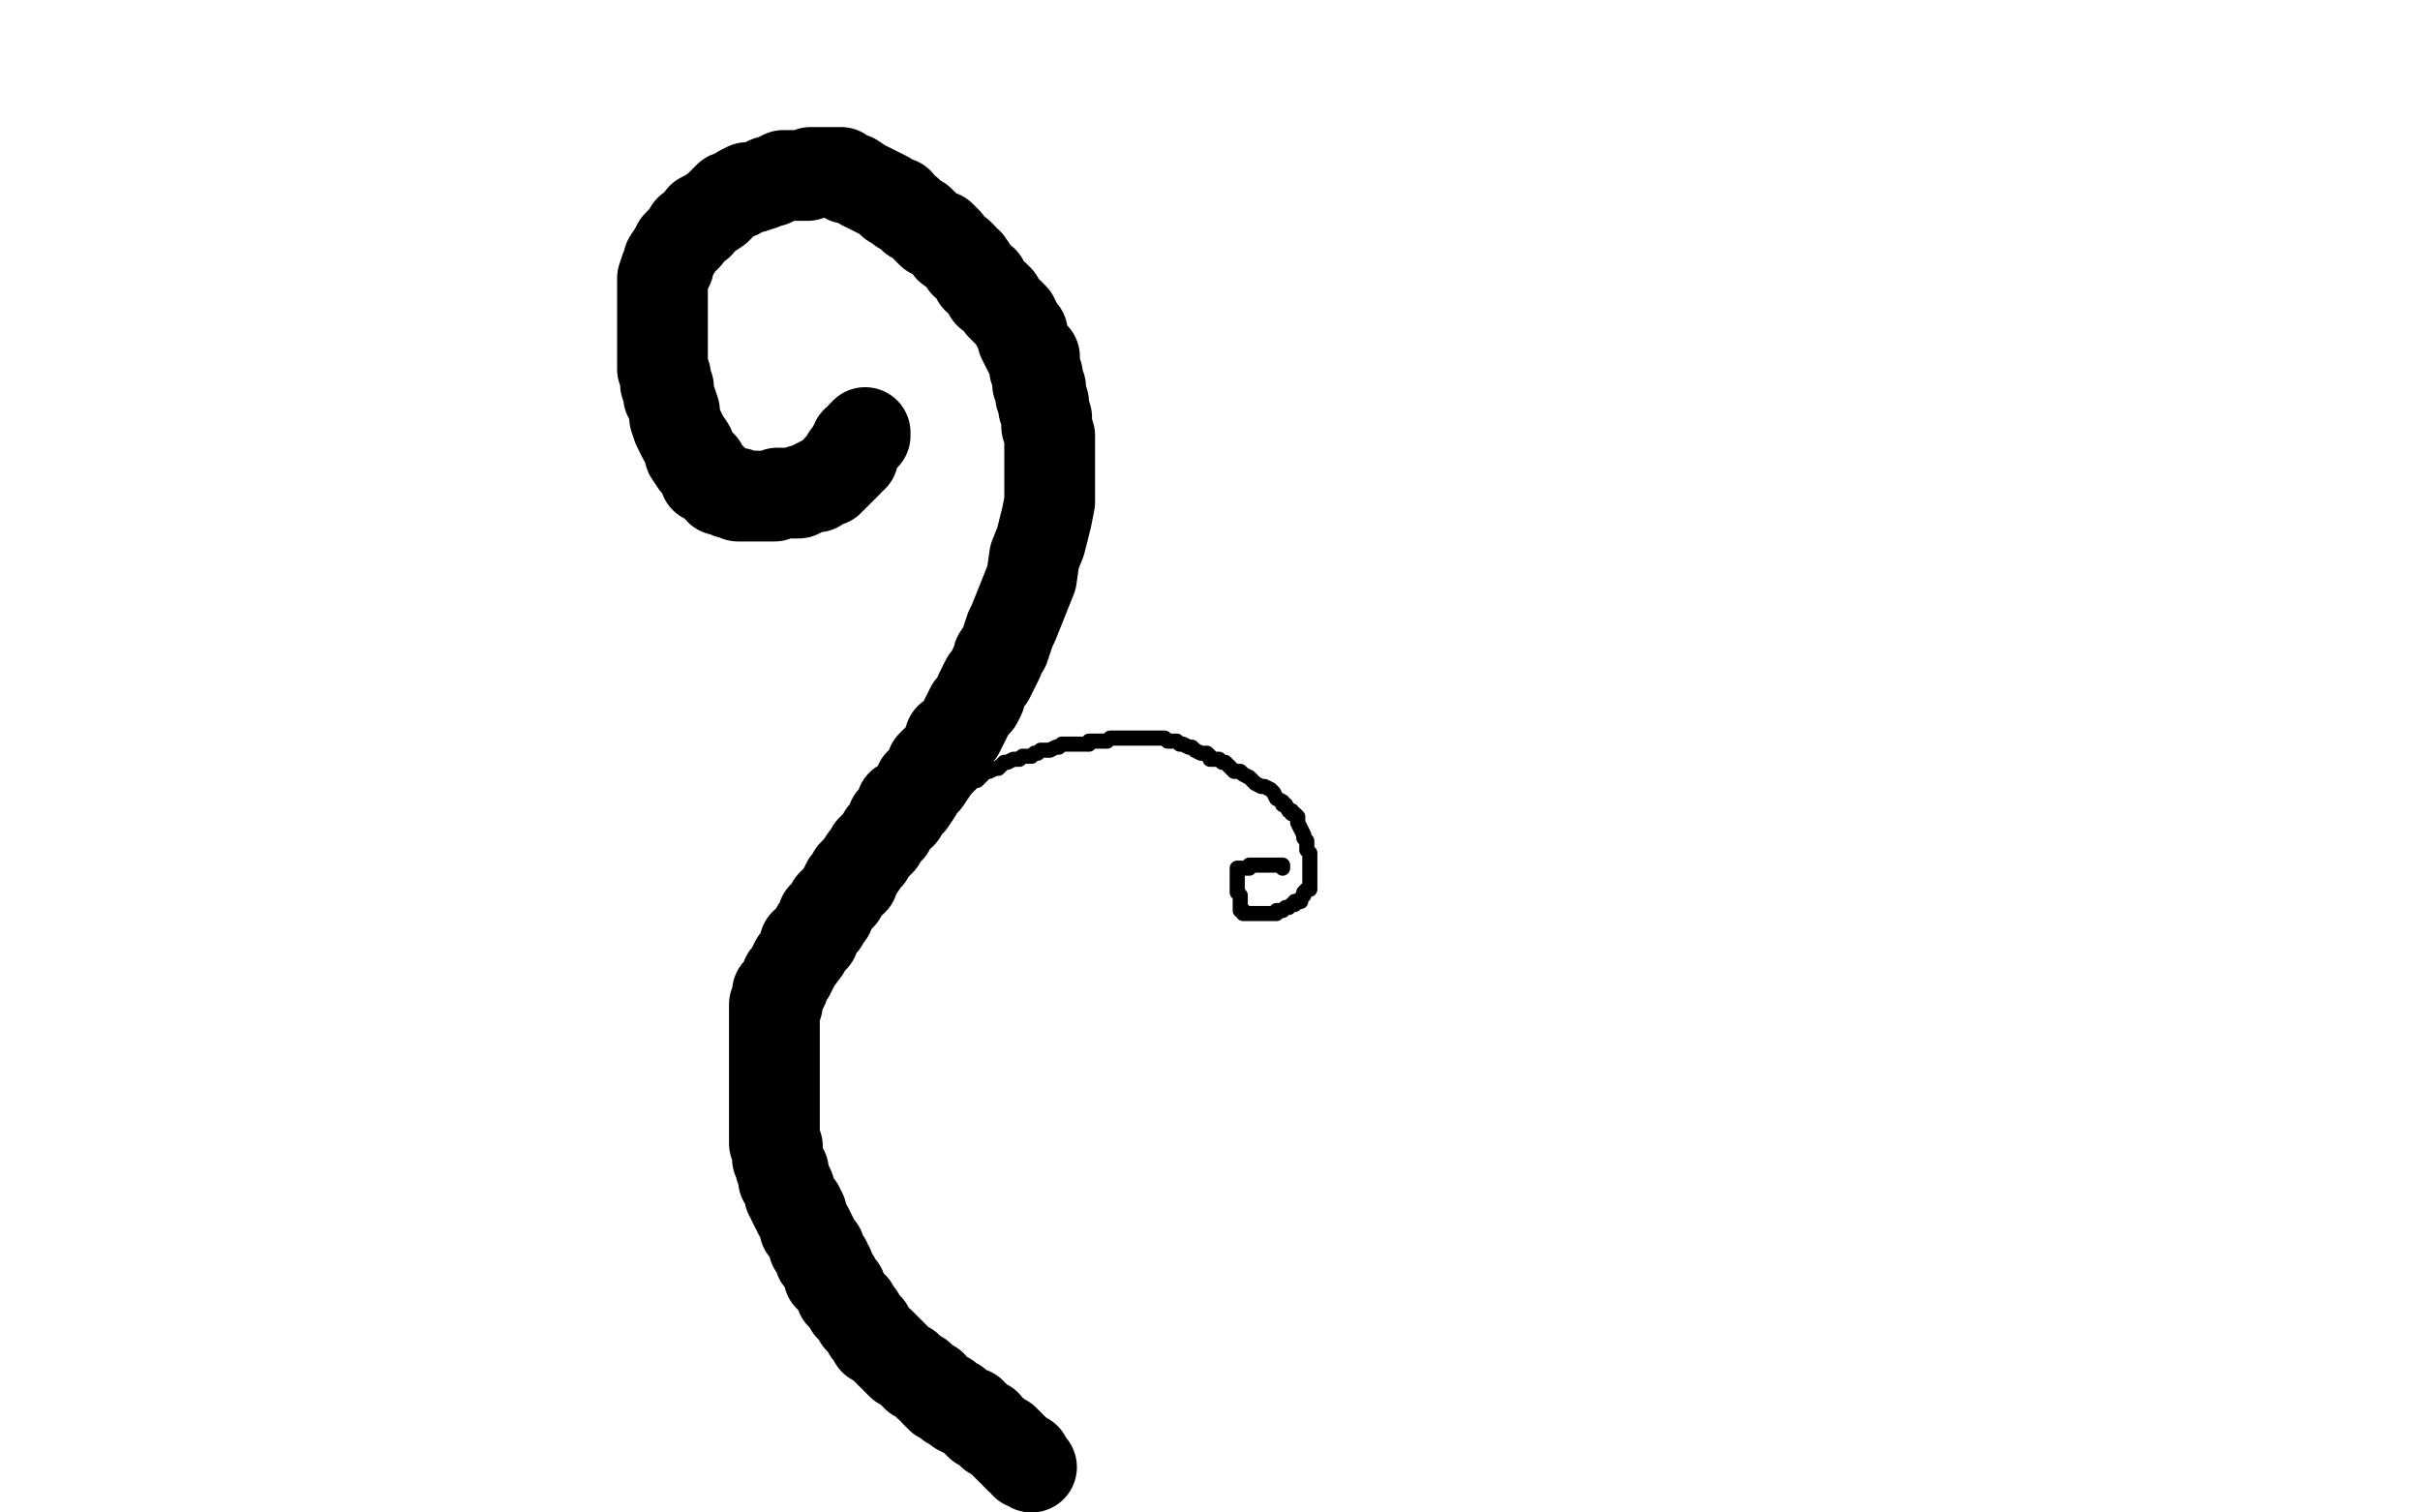 <?xml version="1.0" standalone="no"?>
<!DOCTYPE svg PUBLIC "-//W3C//DTD SVG 1.1//EN"
"http://www.w3.org/Graphics/SVG/1.1/DTD/svg11.dtd">

<svg width="800" height="500" version="1.1" xmlns="http://www.w3.org/2000/svg" xmlns:xlink="http://www.w3.org/1999/xlink" style="stroke-antialiasing: false"><desc>This SVG has been created on https://colorillo.com/</desc><rect x='0' y='0' width='800' height='500' style='fill: rgb(255,255,255); stroke-width:0' /><polyline points="286,143 286,144 286,144 285,144 285,144 285,145 285,145 284,146 284,146 283,146 283,146 283,147 283,147 282,148 282,148 282,149 282,149 282,150 282,151 281,151 280,151 280,152 280,153 279,154 278,155 277,155 277,156 276,157 275,158 274,158 274,159 273,159 272,159 270,160 270,161 268,161 266,162 265,162 264,163 262,163 261,163 259,163 257,163 256,164 255,164 253,164 252,164 249,164 248,164 246,164 244,164 244,163 242,163 241,163 239,162 238,162 238,161 237,160 236,160 235,158 233,158 233,156 232,154 230,153 228,150 228,148 226,145 225,143 224,141 223,138 223,136 222,133 221,131 221,128 220,127 220,124 219,122 219,121 219,118 219,117 219,114 219,113 219,112 219,110 219,108 219,107 219,105 219,103 219,101 219,99 219,97 219,94 219,92 220,89 221,88 221,86 223,83 224,81 227,78 228,76 231,74 232,72 234,71 237,69 239,67 241,65 244,64 245,63 247,62 249,62 252,61 254,60 255,60 257,59 259,58 260,58 262,58 263,58 265,58 266,58 267,58 268,57 269,57 270,57 272,57 273,57 274,57 276,57 278,57 280,59 282,59 285,61 287,62 289,63 291,64 293,65 295,67 297,67 298,69 300,70 302,72 304,73 306,75 308,77 311,78 313,80 314,82 317,84 318,85 319,87 320,87 322,90 323,92 325,93 326,95 327,97 329,98 330,99 331,101 332,102 333,103 334,104 335,105 336,107 337,109 338,110 338,112 339,114 340,116 342,118 342,122 343,124 343,127 344,128 344,131 345,133 345,135 346,138 346,141 347,144 347,147 347,151 347,155 347,160 347,166 346,171 344,179 342,184 341,191 339,196 337,201 335,206 334,208 333,211 332,214 330,217 330,218 329,220 328,222 327,224 326,225 325,227 324,229 324,230 323,232 321,234 320,236 319,238 318,240 317,242 314,244 314,246 312,249 311,250 308,253 308,255 306,258 304,259 303,262 301,265 298,266 298,269 295,271 294,274 292,276 291,278 289,280 288,281 287,283 286,284 284,287 282,289 282,291 280,292 278,296 277,297 275,299 274,302 272,303 272,305 270,307 269,310 266,312 266,314 263,318 262,320 261,322 260,323 259,326 258,328 257,328 257,330 257,332 256,332 256,333 256,335 256,336 256,337 256,338 256,339 256,340 256,342 256,343 256,345 256,346 256,347 256,349 256,350 256,351 256,353 256,354 256,355 256,356 256,357 256,358 256,359 256,360 256,362 256,364 256,365 256,367 256,368 256,371 256,372 256,374 256,375 256,377 256,378 257,379 257,380 257,381 257,382 257,383 258,385 258,386 259,387 259,389 259,390 260,391 261,393 261,394 261,395 262,396 262,397 263,399 264,399 264,401 265,401 265,403 266,404 266,406 267,406 268,408 269,410 269,411 269,412 270,413 271,413 271,415 271,416 273,417 273,418 274,419 274,420 274,422 275,422 276,423 277,425 278,426 278,428 279,429 280,430 281,432 282,432 283,434 284,435 284,436 285,437 286,438 287,439 287,440 288,441 289,443 291,444 292,445 293,446 294,447 296,449 297,450 298,451 300,452 301,453 302,454 303,455 304,455 305,456 306,457 307,458 308,458 309,460 310,460 310,461 311,461 311,462 312,462 313,462 314,464 315,464 316,464 316,465 317,466 319,467 321,467 321,468 322,468 322,469 323,470 324,471 325,471 326,471 326,472 327,473 328,474 329,474 330,475 331,476 332,476 332,477 333,477 333,478 334,478 334,479 335,479 336,480 336,481 337,481 337,482 339,482 339,483 339,484 340,484 341,485" style="fill: none; stroke: #000000; stroke-width: 30; stroke-linejoin: round; stroke-linecap: round; stroke-antialiasing: false; stroke-antialias: 0; opacity: 1.0"/>
<polyline points="291,290 293,287 293,287 294,285 294,285 295,285 295,285 296,282 296,282 298,281 298,281 300,279 300,279 301,277 301,277 304,275 304,275 305,274 305,274 307,271 307,271 309,270 309,270 311,268 311,268 312,266 314,265 315,264 316,263 317,262 318,261 319,261 320,260 321,259 322,258 323,258 324,257 325,256 326,255 327,255 329,254 330,254 331,253 332,252 333,252 335,251 337,251 338,250 339,250 341,250 342,249 343,249 344,248 345,248 346,248 347,248 349,247 350,247 351,246 353,246 355,246 357,246 358,246 359,246 360,246 360,245 362,245 363,245 364,245 365,245 366,245 367,244 368,244 369,244 370,244 372,244 373,244 375,244 376,244 377,244 378,244 379,244 381,244 382,244 384,244 385,244 386,245 387,245 389,245 390,246 391,246 393,247 394,247 395,248 397,249 399,249 400,250 400,251 402,251 403,251 404,252 405,252 406,253 408,255 410,255 411,256 413,257 415,259 417,260 418,260 420,261 421,262 422,264 424,265 424,266 425,266 426,268 427,268 427,269 428,269 429,270 429,271 429,272 430,274 431,276 431,277 432,278 432,279 432,280 432,281 433,282 433,283 433,284 433,286 433,287 433,288 433,289 433,291 433,292 433,294 432,294 431,295 431,296 430,297 430,298 429,298 428,298 428,299 427,299 426,300 425,300 424,301 423,301 422,301 422,302 421,302 420,302 419,302 418,302 416,302 415,302 414,302 413,302 412,302 411,302 411,301 410,301 410,300 410,299 410,298 410,297 410,296 409,295 409,294 409,293 409,292 409,291 409,290 409,289 409,288 409,287 410,287 411,287 413,287 413,286 414,286 415,286 417,286 419,286 420,286 421,286 422,286 423,286 424,286 424,287" style="fill: none; stroke: #000000; stroke-width: 5; stroke-linejoin: round; stroke-linecap: round; stroke-antialiasing: false; stroke-antialias: 0; opacity: 1.0"/>
</svg>
